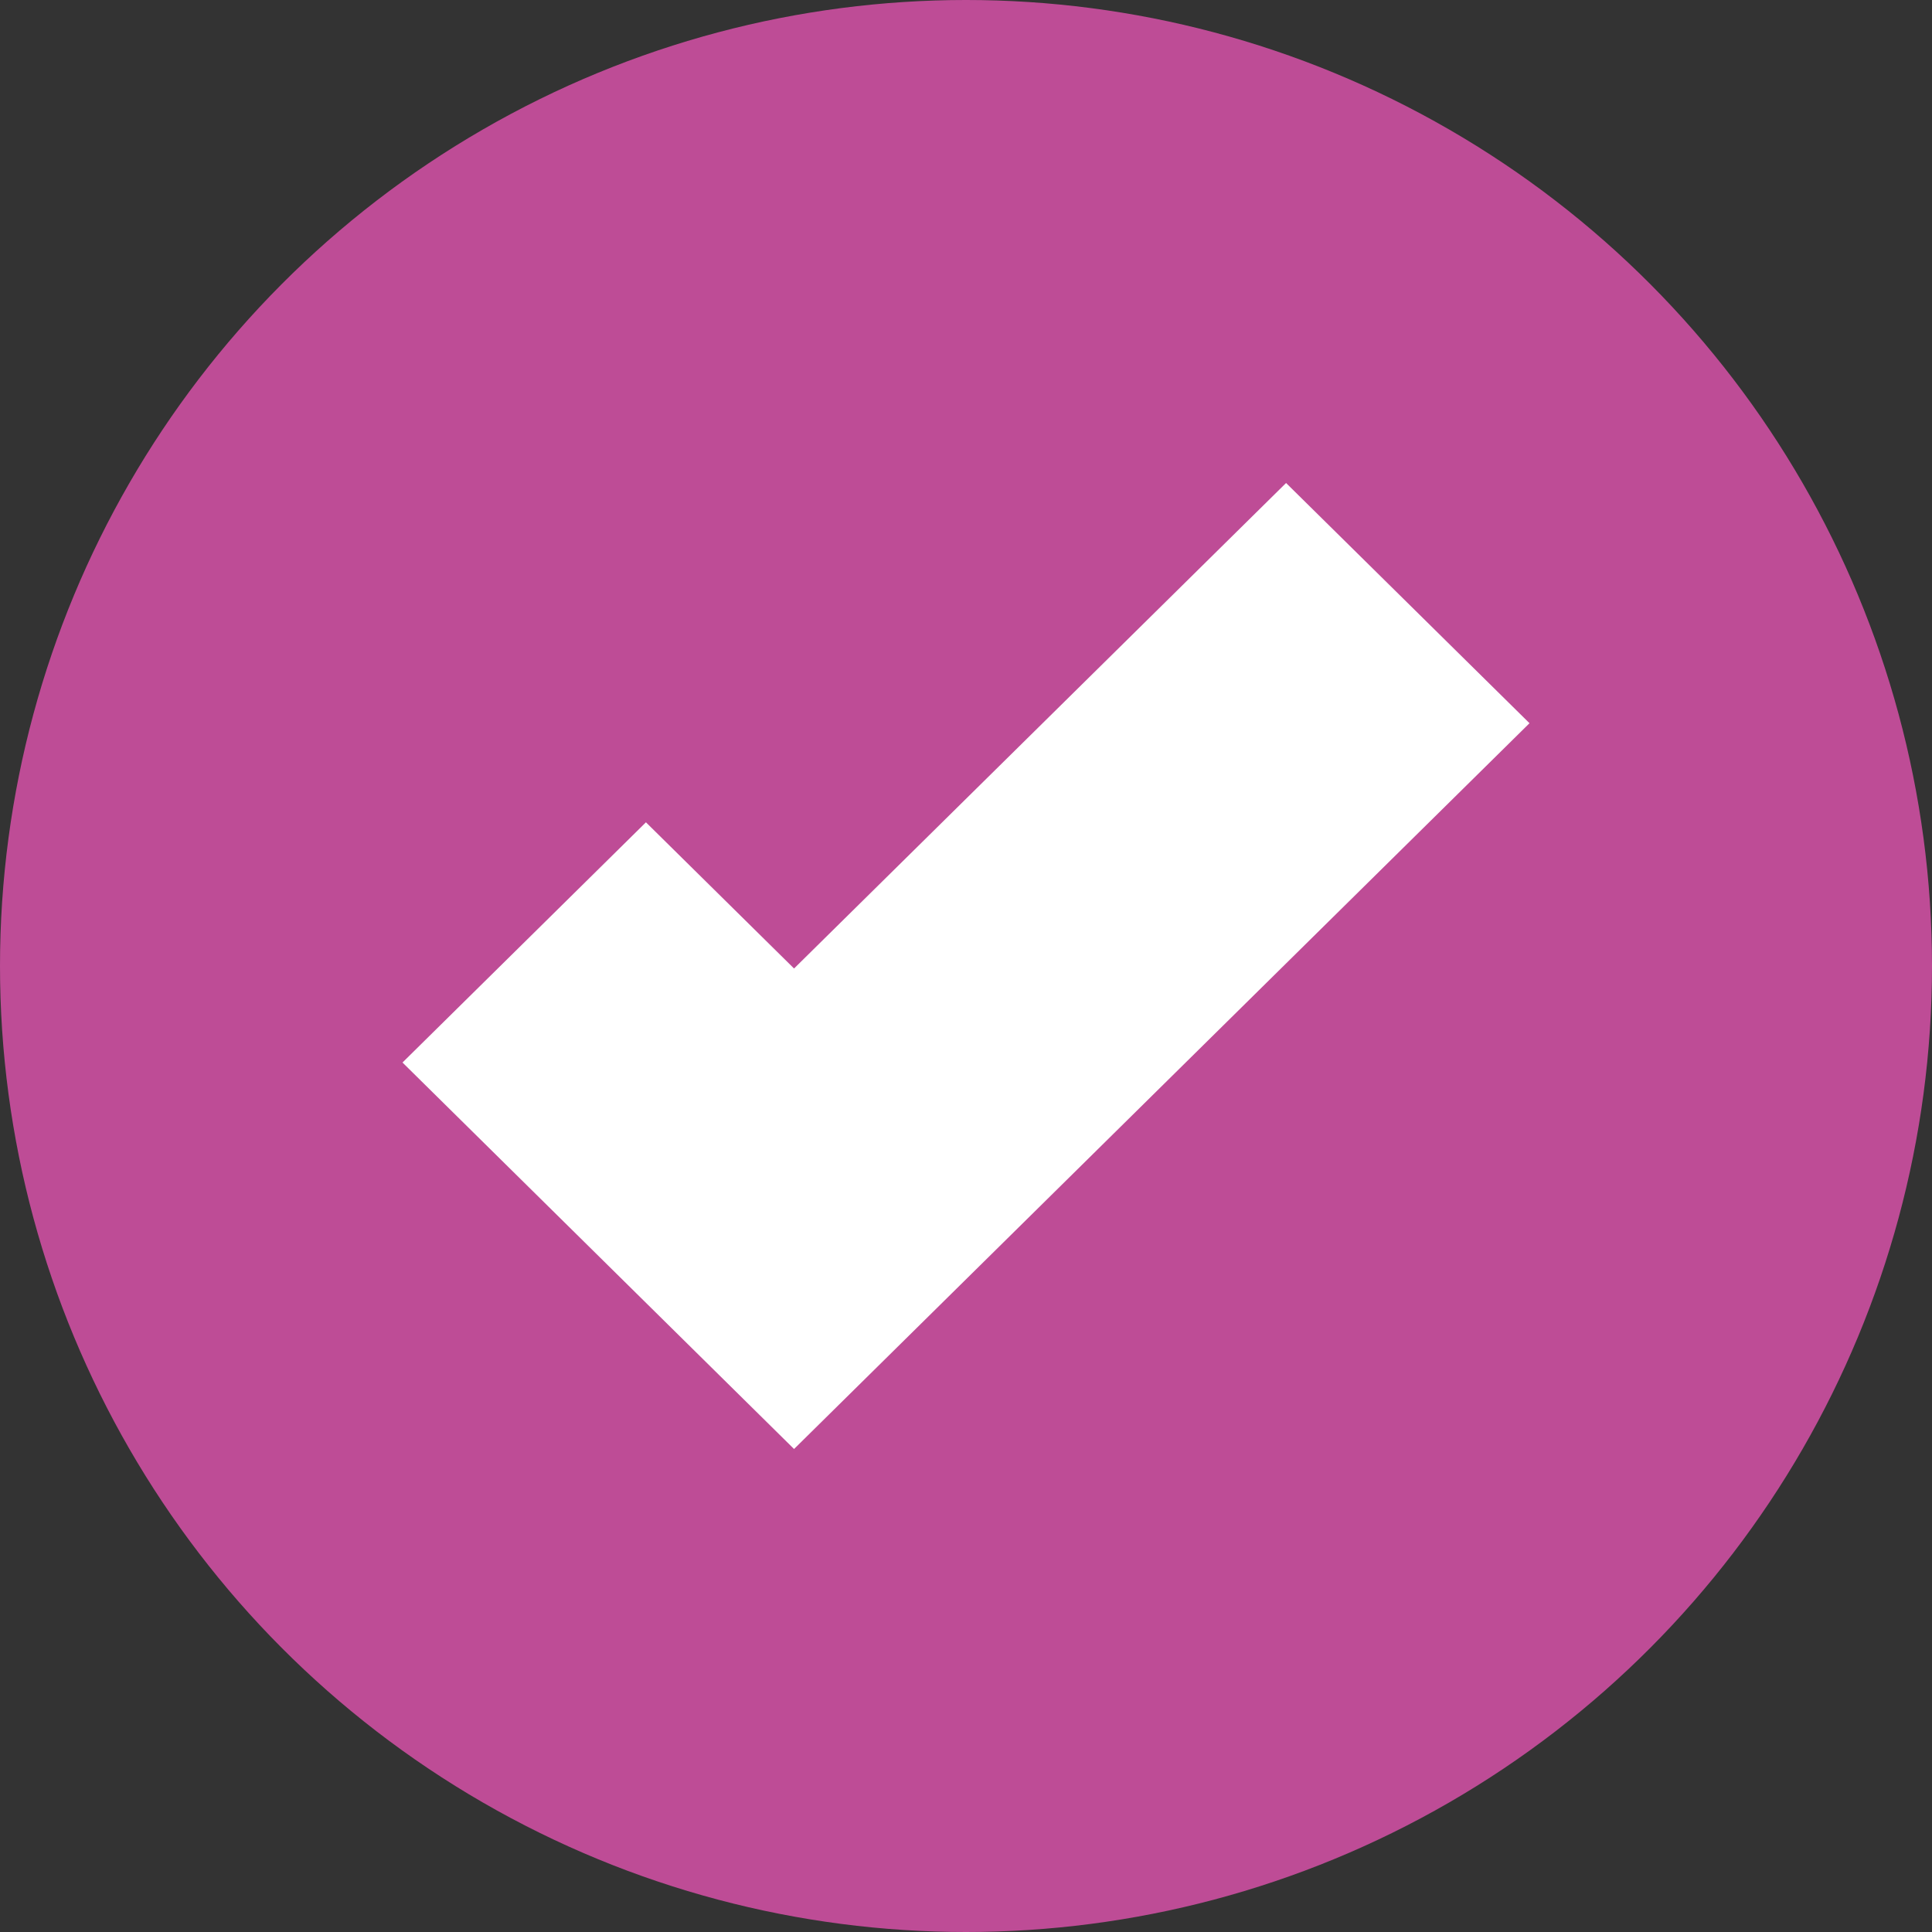 <svg width="24px" height="24px" viewBox="0 0 24 24" version="1.1" xmlns="http://www.w3.org/2000/svg"
>
    <rect x="0" y="0" width="24" height="24" fill="#333333" stroke="none"/>
    <ellipse fill="#BE4C96" cx="12" cy="12" rx="12" ry="12" />
    <polygon fill="#FFFFFF" fill-rule="nonzero"
             points="9.864 18 5 13.199 8.024 10.215 9.864 12.031 15.976 6 19 8.984" />
</svg>
